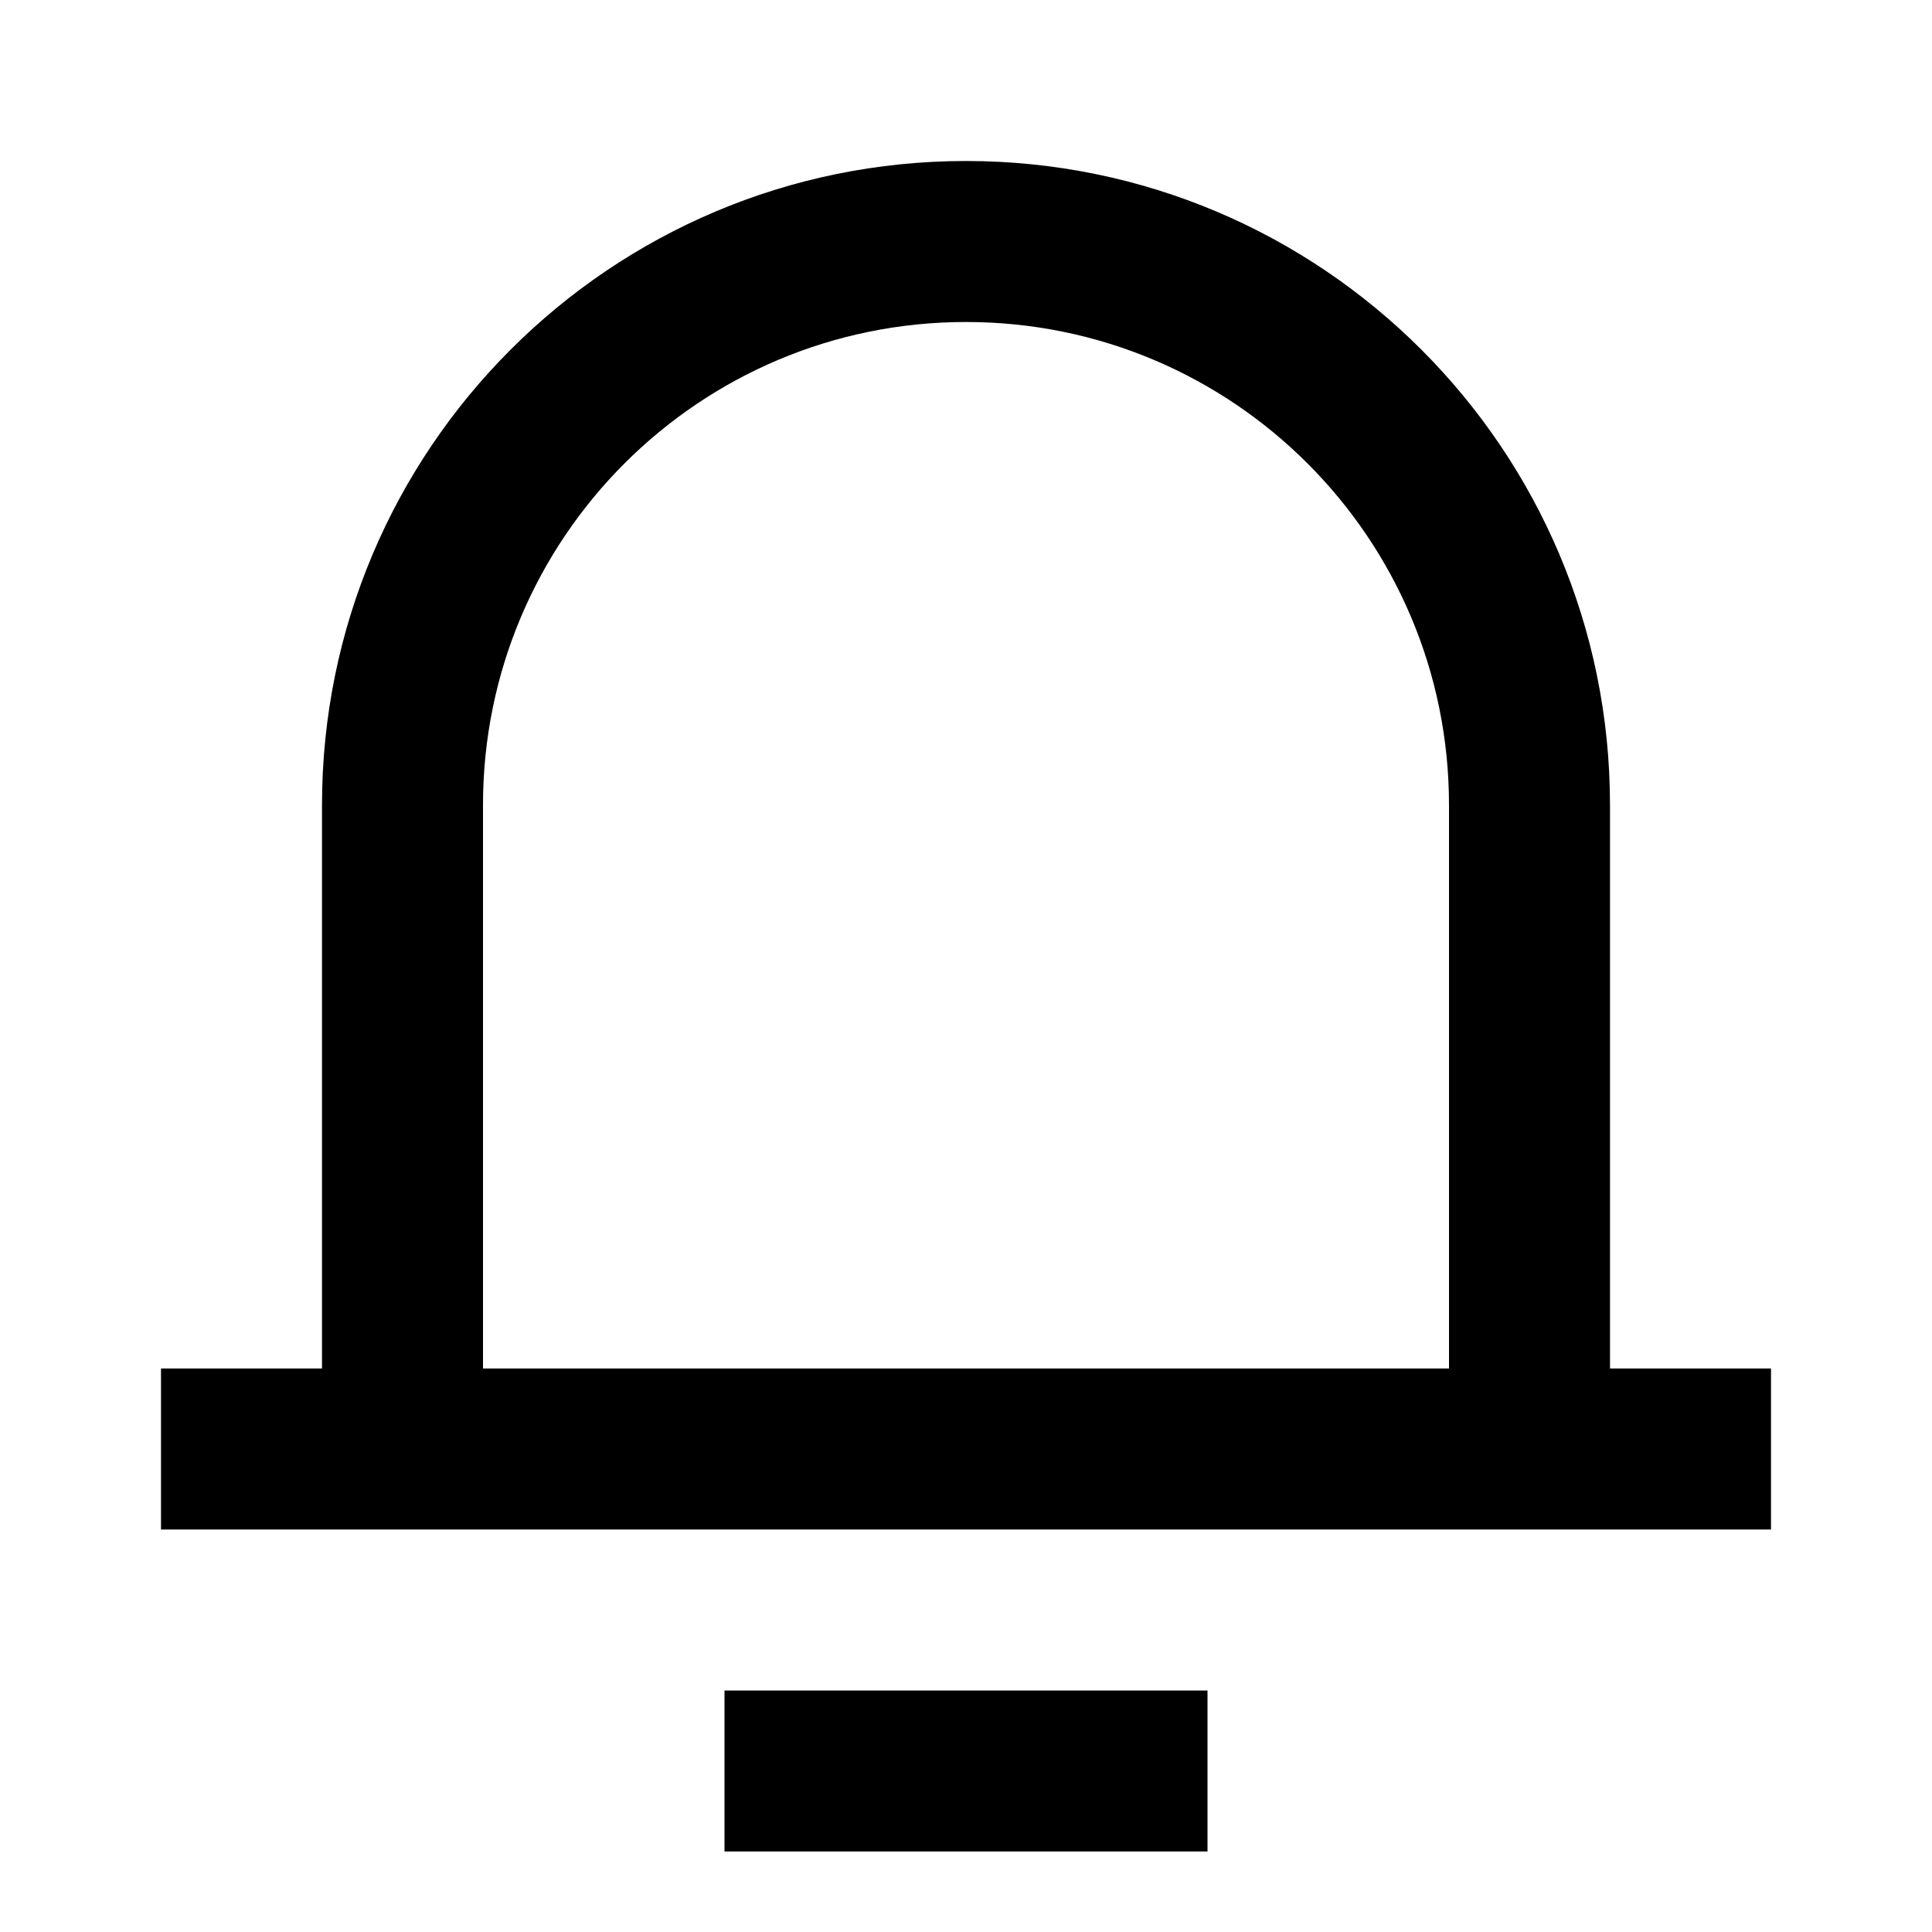 <svg xmlns="http://www.w3.org/2000/svg" viewBox="0 0 24 24" width="36" height="36"><path d="M20 17H22V19H2V17H4V10C4 5.582 7.582 2 12 2C16.418 2 20 5.582 20 10V17ZM18 17V10C18 6.686 15.314 4 12 4C8.686 4 6 6.686 6 10V17H18ZM9 21H15V23H9V21Z" fill="rgba(0,0,0,1)"></path></svg>